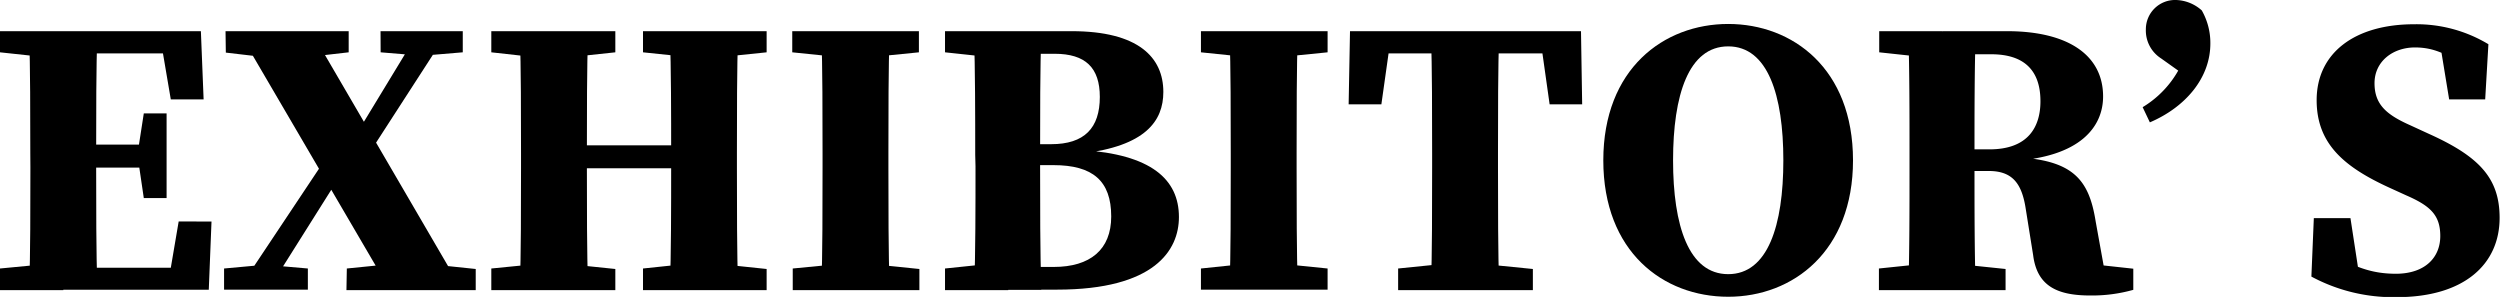 <svg xmlns="http://www.w3.org/2000/svg" viewBox="0 0 256.61 30.48"><g id="レイヤー_2" data-name="レイヤー 2"><g id="指示"><path d="M0,5.37V3.2H6.5V6H5.86ZM6.5,27v2.78H0V27.56L5.86,27ZM3.11,15.72c0-4.16,0-8.36-.12-12.52h7c-.12,4.08-.12,8.28-.12,12.52v1.33c0,4.32,0,8.52.12,12.68H3c.12-4.08.12-8.28.12-12.52ZM16.34,3.2l2.92,2.28H6.5V3.2H20.62l.28,7H17.53Zm-.95,14H6.5V14.84h8.89Zm6.32,5.54-.28,7H6.5V27.48H20.07l-2.92,2.25,1.19-7Zm-7.55-7.23.6-3.87H17.1v8.69H14.76l-.6-4.07Z"/><path d="M23,27.56l3.71-.34h1l3.89.34v2.17H23ZM23.15,3.2H35.79V5.37L30.31,6h-2l-5.13-.6ZM34,15.43l2,.88L27.55,29.73H24.47ZM24.48,3.2h7.45L47.4,29.73H40ZM43,3.2H46l-8.6,13.3-1.87-1Zm-7.4,24.36L41.18,27H43l5.83.61v2.17H35.56ZM39.06,3.2H47.5V5.37l-3.69.31h-1l-3.74-.31Z"/><path d="M50.43,5.37V3.2H63.16V5.37L57.27,6H56.09ZM57.27,27l5.89.61v2.17H50.43V27.56L56.09,27ZM53.48,15.72c0-4.16,0-8.36-.12-12.52h7c-.12,4.08-.12,8.28-.12,12.52V17c0,4.41,0,8.61.12,12.77h-7c.12-4.08.12-8.28.12-12.52Zm3.39,1.55V14.92H72.26v2.35ZM66,5.37V3.2H78.69V5.37l-5.8.6H71.76ZM72.89,27l5.8.61v2.17H66V27.56l5.8-.61Zm-4-11.23c0-4.16,0-8.36-.13-12.52h7c-.12,4.08-.12,8.28-.12,12.52v1.49c0,4.16,0,8.36.12,12.52h-7c.13-4.08.13-8.28.13-12.77Z"/><path d="M81.32,5.37V3.2h13V5.37l-6,.6H87.18ZM88.37,27l6,.61v2.17h-13V27.56L87.18,27ZM84.43,15.72c0-4.16,0-8.36-.12-12.52h7c-.12,4.08-.12,8.28-.12,12.52v1.46c0,4.19,0,8.39.12,12.55h-7c.12-4.08.12-8.28.12-12.52Z"/><path d="M97,5.37V3.2h6.5V6h-.64ZM103.49,27v2.78H97V27.56l5.86-.61ZM100.1,15.89c0-4.22,0-8.47-.13-12.69h6.91c-.12,4.14-.12,8.39-.12,12.69v1c0,4.41,0,8.64.12,12.86H100c.13-4.14.13-8.37.13-12.66Zm3.39-1.09h4.4c3.42,0,5-1.66,5-4.85,0-3-1.47-4.43-4.64-4.43h-4.77V3.2H110c6.85,0,9.41,2.69,9.41,6.24,0,3-1.86,5.56-8.4,6.32V15.4c7.14.44,10,3,10,6.88,0,3.38-2.47,7.45-12.52,7.45h-5V27.4h4.67c3.73,0,5.9-1.77,5.9-5.18,0-3.67-1.91-5.27-5.93-5.27h-4.64Z"/><path d="M123.27,5.37V3.2h13V5.37l-6,.6h-1.19Zm7,21.58,6,.61v2.17h-13V27.56l5.86-.61Zm-3.94-11.23c0-4.16,0-8.36-.12-12.52h7c-.12,4.08-.12,8.28-.12,12.52v1.46c0,4.19,0,8.39.12,12.55h-7c.12-4.08.12-8.28.12-12.52Z"/><path d="M139.93,5.48l2.92-2.28-1.06,7.51h-3.36l.14-7.51h23.71l.12,7.51h-3.34L158,3.2l2.9,2.28ZM151.25,27l6.09.61v2.17H143.51V27.56l6-.61ZM147,15.72c0-4.16,0-8.36-.12-12.52h7c-.12,4.08-.12,8.28-.12,12.52v1.46c0,4.19,0,8.39.12,12.55h-7c.12-4.08.12-8.28.12-12.52Z"/><path d="M190.2,16.46c0,9.31-6.14,14-12.81,14s-12.82-4.61-12.82-14,6.2-14,12.82-14S190.2,7.05,190.2,16.46ZM177.39,28.14c4.07,0,5.66-5,5.66-11.68s-1.59-11.7-5.66-11.7-5.66,5-5.66,11.7S173.33,28.14,177.39,28.14Z"/><path d="M192.89,5.37V3.2h6.49V6h-.63ZM200,27l5.86.61v2.17h-13V27.56l5.86-.61Zm-4-11.23c0-4.16,0-8.36-.12-12.52h6.91c-.12,4.11-.12,8.24-.12,12.63v1.24c0,4.3,0,8.5.12,12.66h-6.91c.12-4.08.12-8.28.12-12.52Zm3.45-.44h4.76c4,0,5.23-2.34,5.23-4.94,0-3.25-1.76-4.82-5.05-4.82h-5V3.2H206c6.35,0,9.87,2.51,9.87,6.7,0,3.08-2.3,6.25-9.45,6.63l0-.41c6.38.2,8,2.29,8.69,6.62L216.24,29l-3.32-2.08,6.05.66v2.17a15.58,15.58,0,0,1-4.42.58c-3.44,0-5.46-1-5.86-4.14l-.75-4.69c-.4-2.71-1.4-3.95-3.82-3.95h-4.68Z"/><path d="M220.67,12.56,219.93,11a10.3,10.3,0,0,0,4.64-6.17l-.17,3L221.83,6a3.4,3.4,0,0,1-1.57-3,3,3,0,0,1,3.09-3A4.14,4.14,0,0,1,226,1.07a6.74,6.74,0,0,1,.88,3.35C226.9,8,224.32,11,220.67,12.56Z"/><path d="M250.48,24.23c0-2.13-1-3.09-3.48-4.17l-1.71-.78c-4.76-2.17-7.5-4.57-7.5-9,0-4.85,3.92-7.79,10-7.79a14.28,14.28,0,0,1,7.63,2.05l-.33,5.66h-3.7l-1-6.1,3.26,1.16v2c-2.15-1.56-3.68-2.39-5.76-2.39-2.3,0-4.16,1.45-4.16,3.67s1.27,3.25,3.67,4.32l1.89.87c5.16,2.32,7.28,4.54,7.28,8.63,0,4.77-3.65,8.14-10.55,8.14a17.73,17.73,0,0,1-8.77-2.11l.25-6h3.76l1,6.53-3.12-1V26c2.56,1.38,4.22,2.1,6.82,2.1C248.93,28.08,250.48,26.42,250.48,24.23Z"/></g></g></svg>